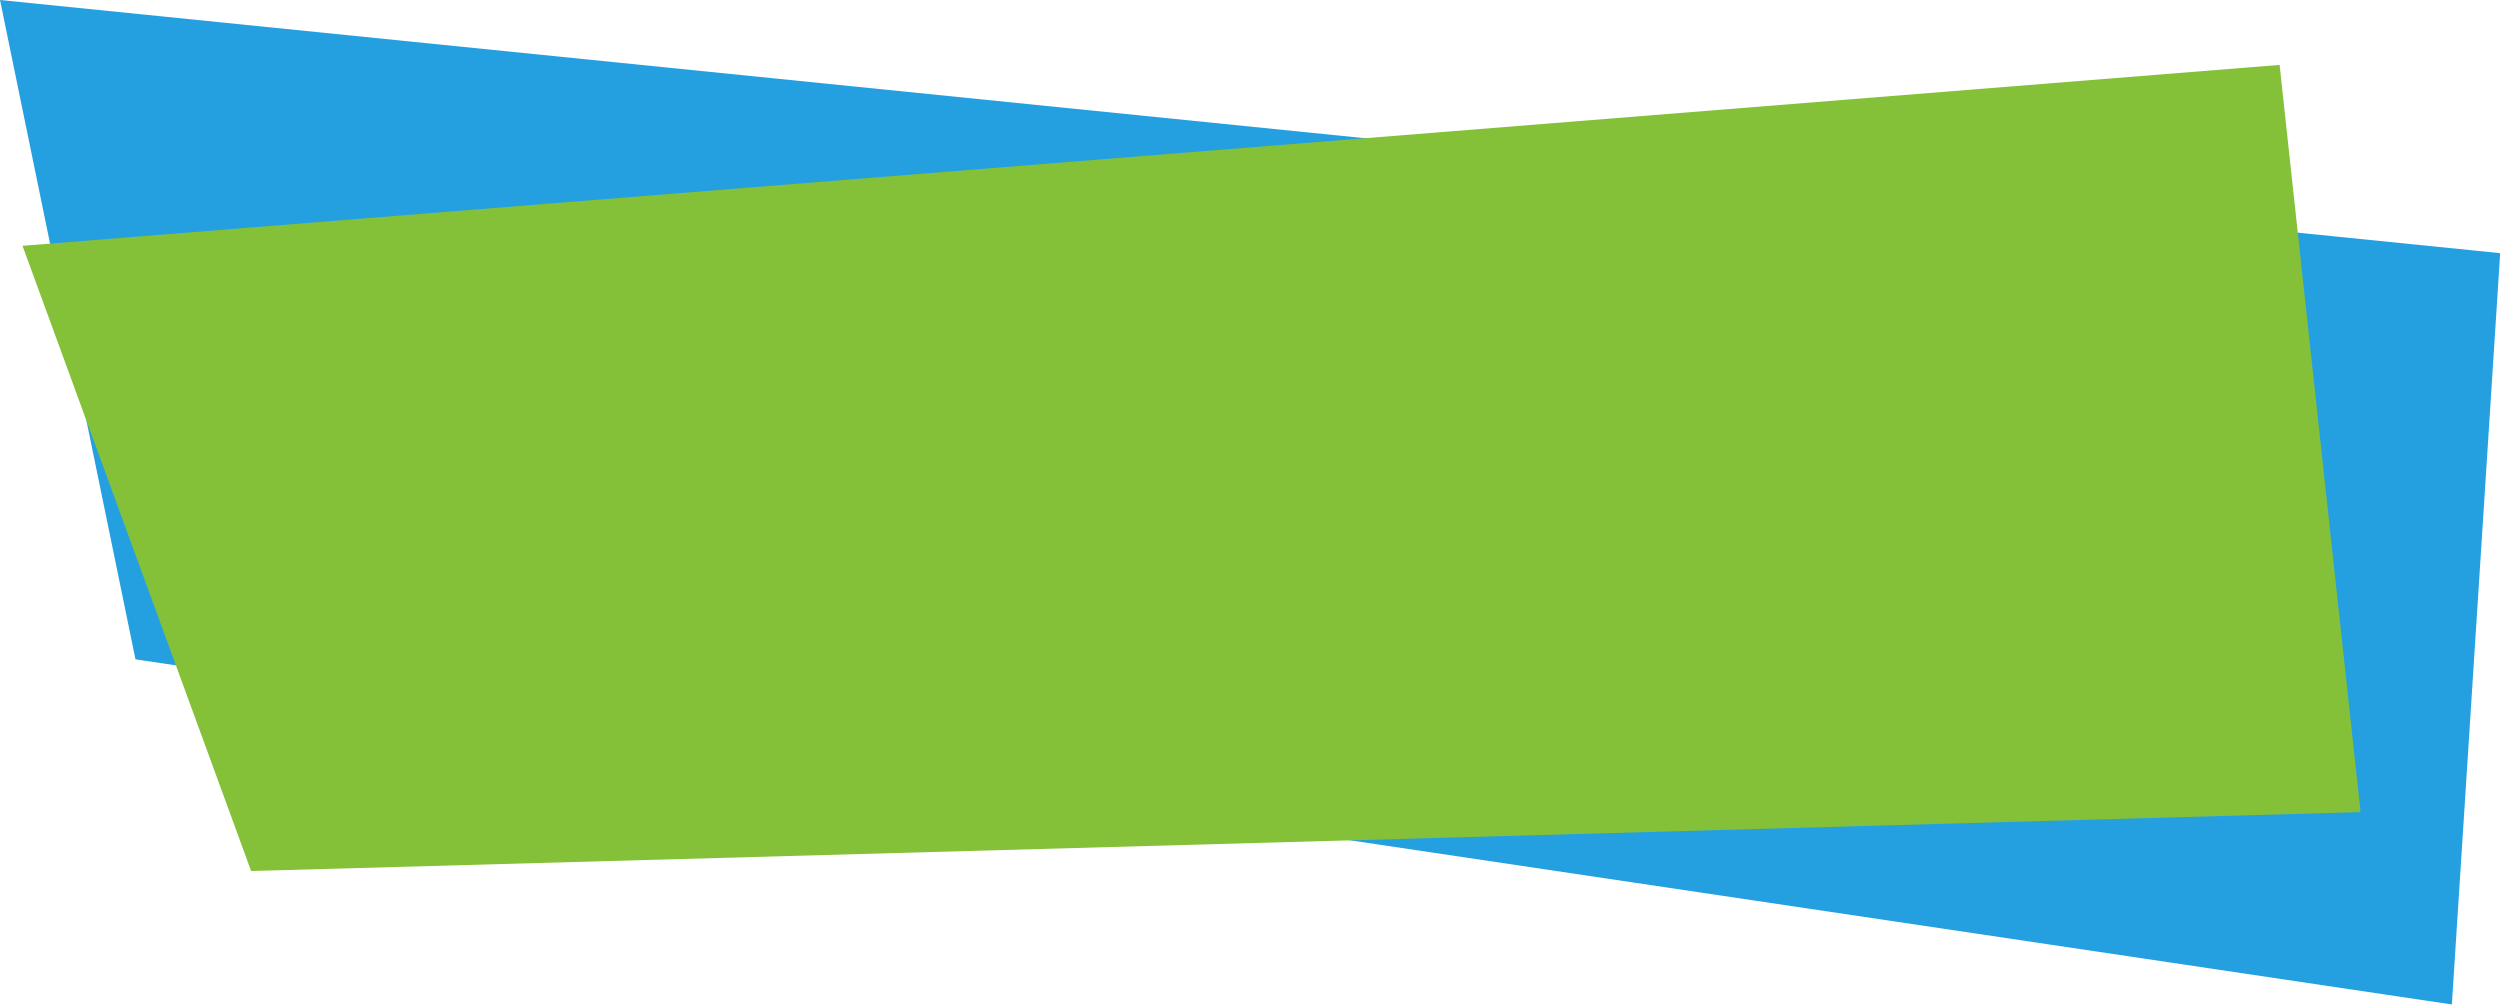 <?xml version="1.0" encoding="UTF-8"?><svg xmlns="http://www.w3.org/2000/svg" xmlns:xlink="http://www.w3.org/1999/xlink" height="51.8" preserveAspectRatio="xMidYMid meet" version="1.0" viewBox="0.0 0.0 128.8 51.8" width="128.8" zoomAndPan="magnify"><defs><clipPath id="a"><path d="M 0 0 L 128.809 0 L 128.809 51.75 L 0 51.75 Z M 0 0"/></clipPath></defs><g><g clip-path="url(#a)" id="change1_1"><path d="M 126.32 51.75 L 6.98 33.969 L 0 0 L 128.809 13.043 L 126.32 51.75" fill="#24a0e1"/></g><g id="change2_1"><path d="M 121.617 41.84 L 12.938 44.875 L 1.16 12.664 L 117.445 3.344 L 121.617 41.84" fill="#84c139"/></g></g></svg>